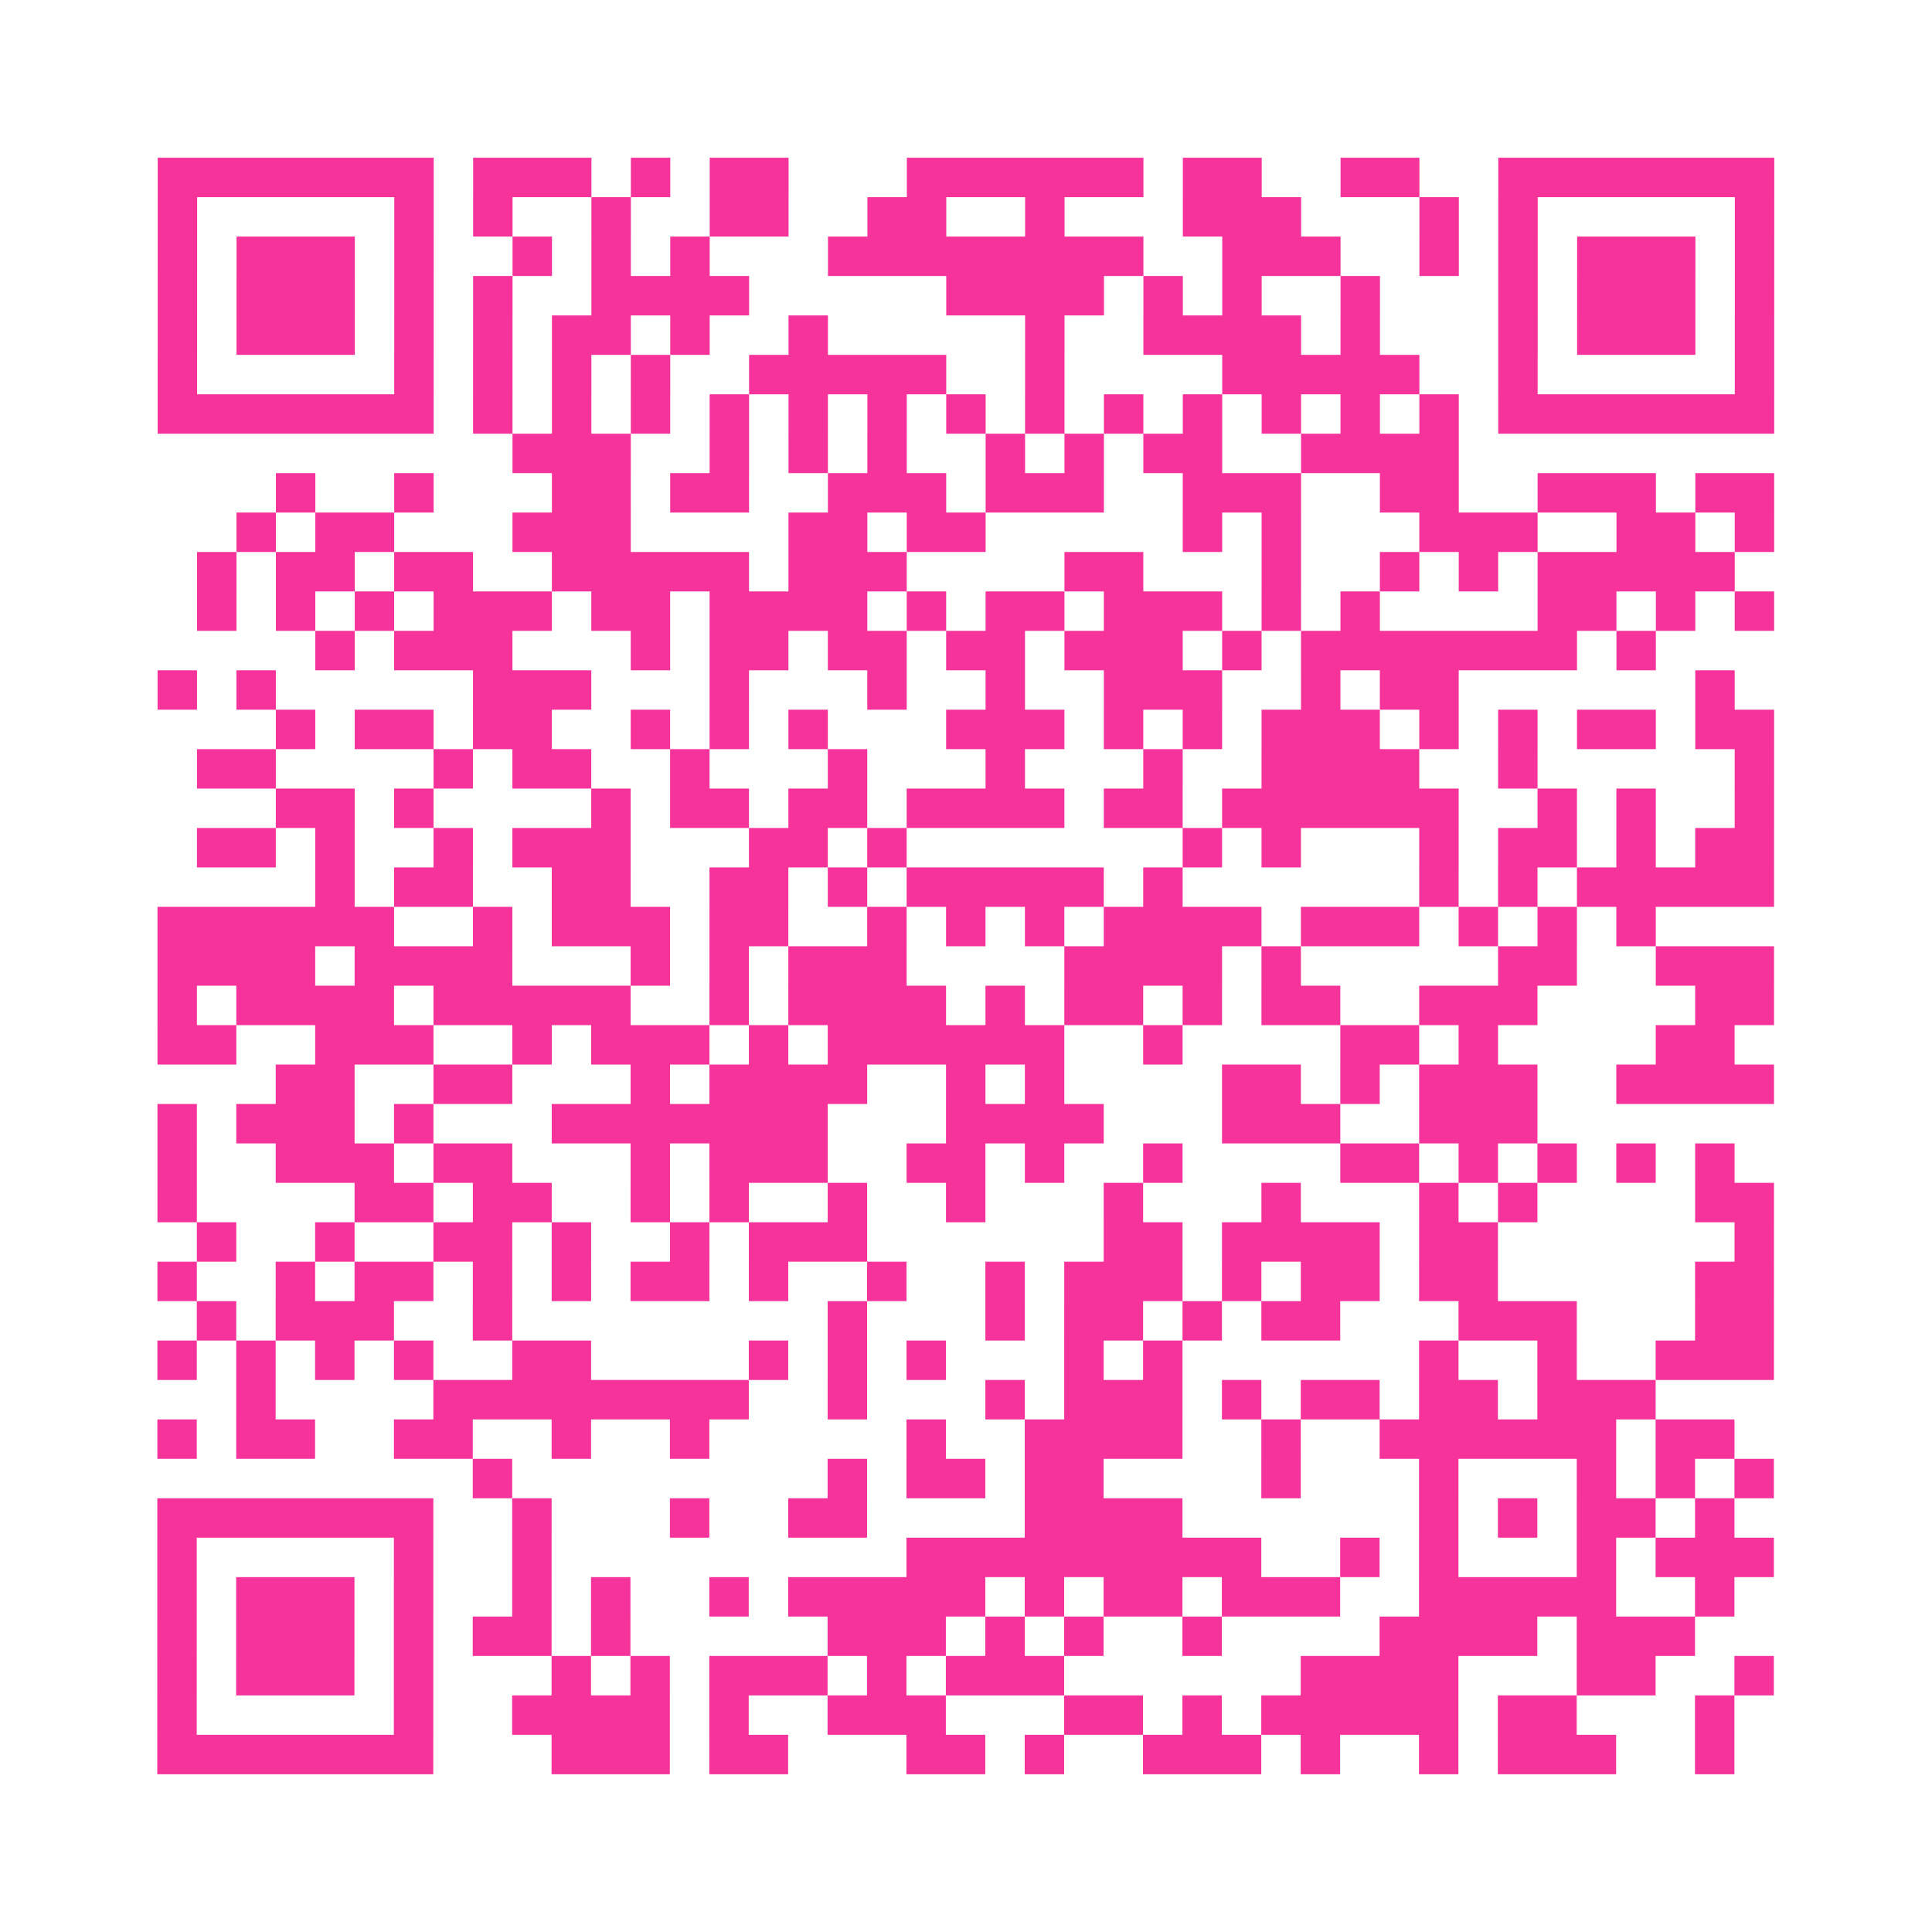 <?xml version="1.0" encoding="UTF-8"?>
<svg xmlns="http://www.w3.org/2000/svg" viewBox="0 0 49 49" class="pyqrcode"><path fill="transparent" d="M0 0h49v49h-49z"/><path stroke="#f6339b" class="pyqrline" d="M4 4.5h7m1 0h3m1 0h1m1 0h2m3 0h6m1 0h2m2 0h2m2 0h7m-41 1h1m5 0h1m1 0h1m2 0h1m2 0h2m2 0h2m2 0h1m3 0h3m3 0h1m1 0h1m5 0h1m-41 1h1m1 0h3m1 0h1m2 0h1m1 0h1m1 0h1m3 0h8m2 0h3m2 0h1m1 0h1m1 0h3m1 0h1m-41 1h1m1 0h3m1 0h1m1 0h1m2 0h4m5 0h4m1 0h1m1 0h1m2 0h1m3 0h1m1 0h3m1 0h1m-41 1h1m1 0h3m1 0h1m1 0h1m1 0h2m1 0h1m2 0h1m5 0h1m2 0h4m1 0h1m3 0h1m1 0h3m1 0h1m-41 1h1m5 0h1m1 0h1m1 0h1m1 0h1m2 0h5m2 0h1m4 0h5m2 0h1m5 0h1m-41 1h7m1 0h1m1 0h1m1 0h1m1 0h1m1 0h1m1 0h1m1 0h1m1 0h1m1 0h1m1 0h1m1 0h1m1 0h1m1 0h1m1 0h7m-32 1h3m2 0h1m1 0h1m1 0h1m2 0h1m1 0h1m1 0h2m2 0h4m-30 1h1m2 0h1m3 0h2m1 0h2m2 0h3m1 0h3m2 0h3m2 0h2m2 0h3m1 0h2m-39 1h1m1 0h2m3 0h3m4 0h2m1 0h2m5 0h1m1 0h1m3 0h3m2 0h2m1 0h1m-40 1h1m1 0h2m1 0h2m2 0h5m1 0h3m4 0h2m3 0h1m2 0h1m1 0h1m1 0h5m-39 1h1m1 0h1m1 0h1m1 0h3m1 0h2m1 0h4m1 0h1m1 0h2m1 0h3m1 0h1m1 0h1m4 0h2m1 0h1m1 0h1m-37 1h1m1 0h3m3 0h1m1 0h2m1 0h2m1 0h2m1 0h3m1 0h1m1 0h7m1 0h1m-38 1h1m1 0h1m5 0h3m3 0h1m3 0h1m2 0h1m2 0h3m2 0h1m1 0h2m6 0h1m-37 1h1m1 0h2m1 0h2m2 0h1m1 0h1m1 0h1m3 0h3m1 0h1m1 0h1m1 0h3m1 0h1m1 0h1m1 0h2m1 0h2m-40 1h2m4 0h1m1 0h2m2 0h1m3 0h1m3 0h1m3 0h1m2 0h4m2 0h1m5 0h1m-38 1h2m1 0h1m4 0h1m1 0h2m1 0h2m1 0h4m1 0h2m1 0h6m2 0h1m1 0h1m2 0h1m-40 1h2m1 0h1m2 0h1m1 0h3m3 0h2m1 0h1m7 0h1m1 0h1m3 0h1m1 0h2m1 0h1m1 0h2m-37 1h1m1 0h2m2 0h2m2 0h2m1 0h1m1 0h5m1 0h1m6 0h1m1 0h1m1 0h5m-41 1h6m2 0h1m1 0h3m1 0h2m2 0h1m1 0h1m1 0h1m1 0h4m1 0h3m1 0h1m1 0h1m1 0h1m-38 1h4m1 0h4m3 0h1m1 0h1m1 0h3m4 0h4m1 0h1m5 0h2m2 0h3m-41 1h1m1 0h4m1 0h5m2 0h1m1 0h4m1 0h1m1 0h2m1 0h1m1 0h2m2 0h3m4 0h2m-41 1h2m2 0h3m2 0h1m1 0h3m1 0h1m1 0h6m2 0h1m4 0h2m1 0h1m4 0h2m-37 1h2m2 0h2m3 0h1m1 0h4m2 0h1m1 0h1m4 0h2m1 0h1m1 0h3m2 0h4m-41 1h1m1 0h3m1 0h1m3 0h7m3 0h4m3 0h3m2 0h3m-35 1h1m2 0h3m1 0h2m3 0h1m1 0h3m2 0h2m1 0h1m2 0h1m4 0h2m1 0h1m1 0h1m1 0h1m1 0h1m-40 1h1m4 0h2m1 0h2m2 0h1m1 0h1m2 0h1m2 0h1m3 0h1m3 0h1m3 0h1m1 0h1m4 0h2m-40 1h1m2 0h1m2 0h2m1 0h1m2 0h1m1 0h3m6 0h2m1 0h4m1 0h2m6 0h1m-41 1h1m2 0h1m1 0h2m1 0h1m1 0h1m1 0h2m1 0h1m2 0h1m2 0h1m1 0h3m1 0h1m1 0h2m1 0h2m5 0h2m-40 1h1m1 0h3m2 0h1m8 0h1m3 0h1m1 0h2m1 0h1m1 0h2m3 0h3m3 0h2m-41 1h1m1 0h1m1 0h1m1 0h1m2 0h2m4 0h1m1 0h1m1 0h1m3 0h1m1 0h1m6 0h1m2 0h1m2 0h3m-39 1h1m4 0h8m2 0h1m3 0h1m1 0h3m1 0h1m1 0h2m1 0h2m1 0h3m-38 1h1m1 0h2m2 0h2m2 0h1m2 0h1m5 0h1m2 0h4m2 0h1m2 0h6m1 0h2m-32 1h1m8 0h1m1 0h2m1 0h2m4 0h1m3 0h1m3 0h1m1 0h1m1 0h1m-41 1h7m2 0h1m3 0h1m2 0h2m4 0h4m6 0h1m1 0h1m1 0h2m1 0h1m-40 1h1m5 0h1m2 0h1m9 0h9m2 0h1m1 0h1m3 0h1m1 0h3m-41 1h1m1 0h3m1 0h1m2 0h1m1 0h1m2 0h1m1 0h5m1 0h1m1 0h2m1 0h3m2 0h5m2 0h1m-40 1h1m1 0h3m1 0h1m1 0h2m1 0h1m5 0h3m1 0h1m1 0h1m2 0h1m4 0h4m1 0h3m-39 1h1m1 0h3m1 0h1m3 0h1m1 0h1m1 0h3m1 0h1m1 0h3m6 0h4m3 0h2m2 0h1m-41 1h1m5 0h1m2 0h4m1 0h1m2 0h3m3 0h2m1 0h1m1 0h5m1 0h2m3 0h1m-40 1h7m3 0h3m1 0h2m3 0h2m1 0h1m2 0h3m1 0h1m2 0h1m1 0h3m2 0h1"/></svg>
